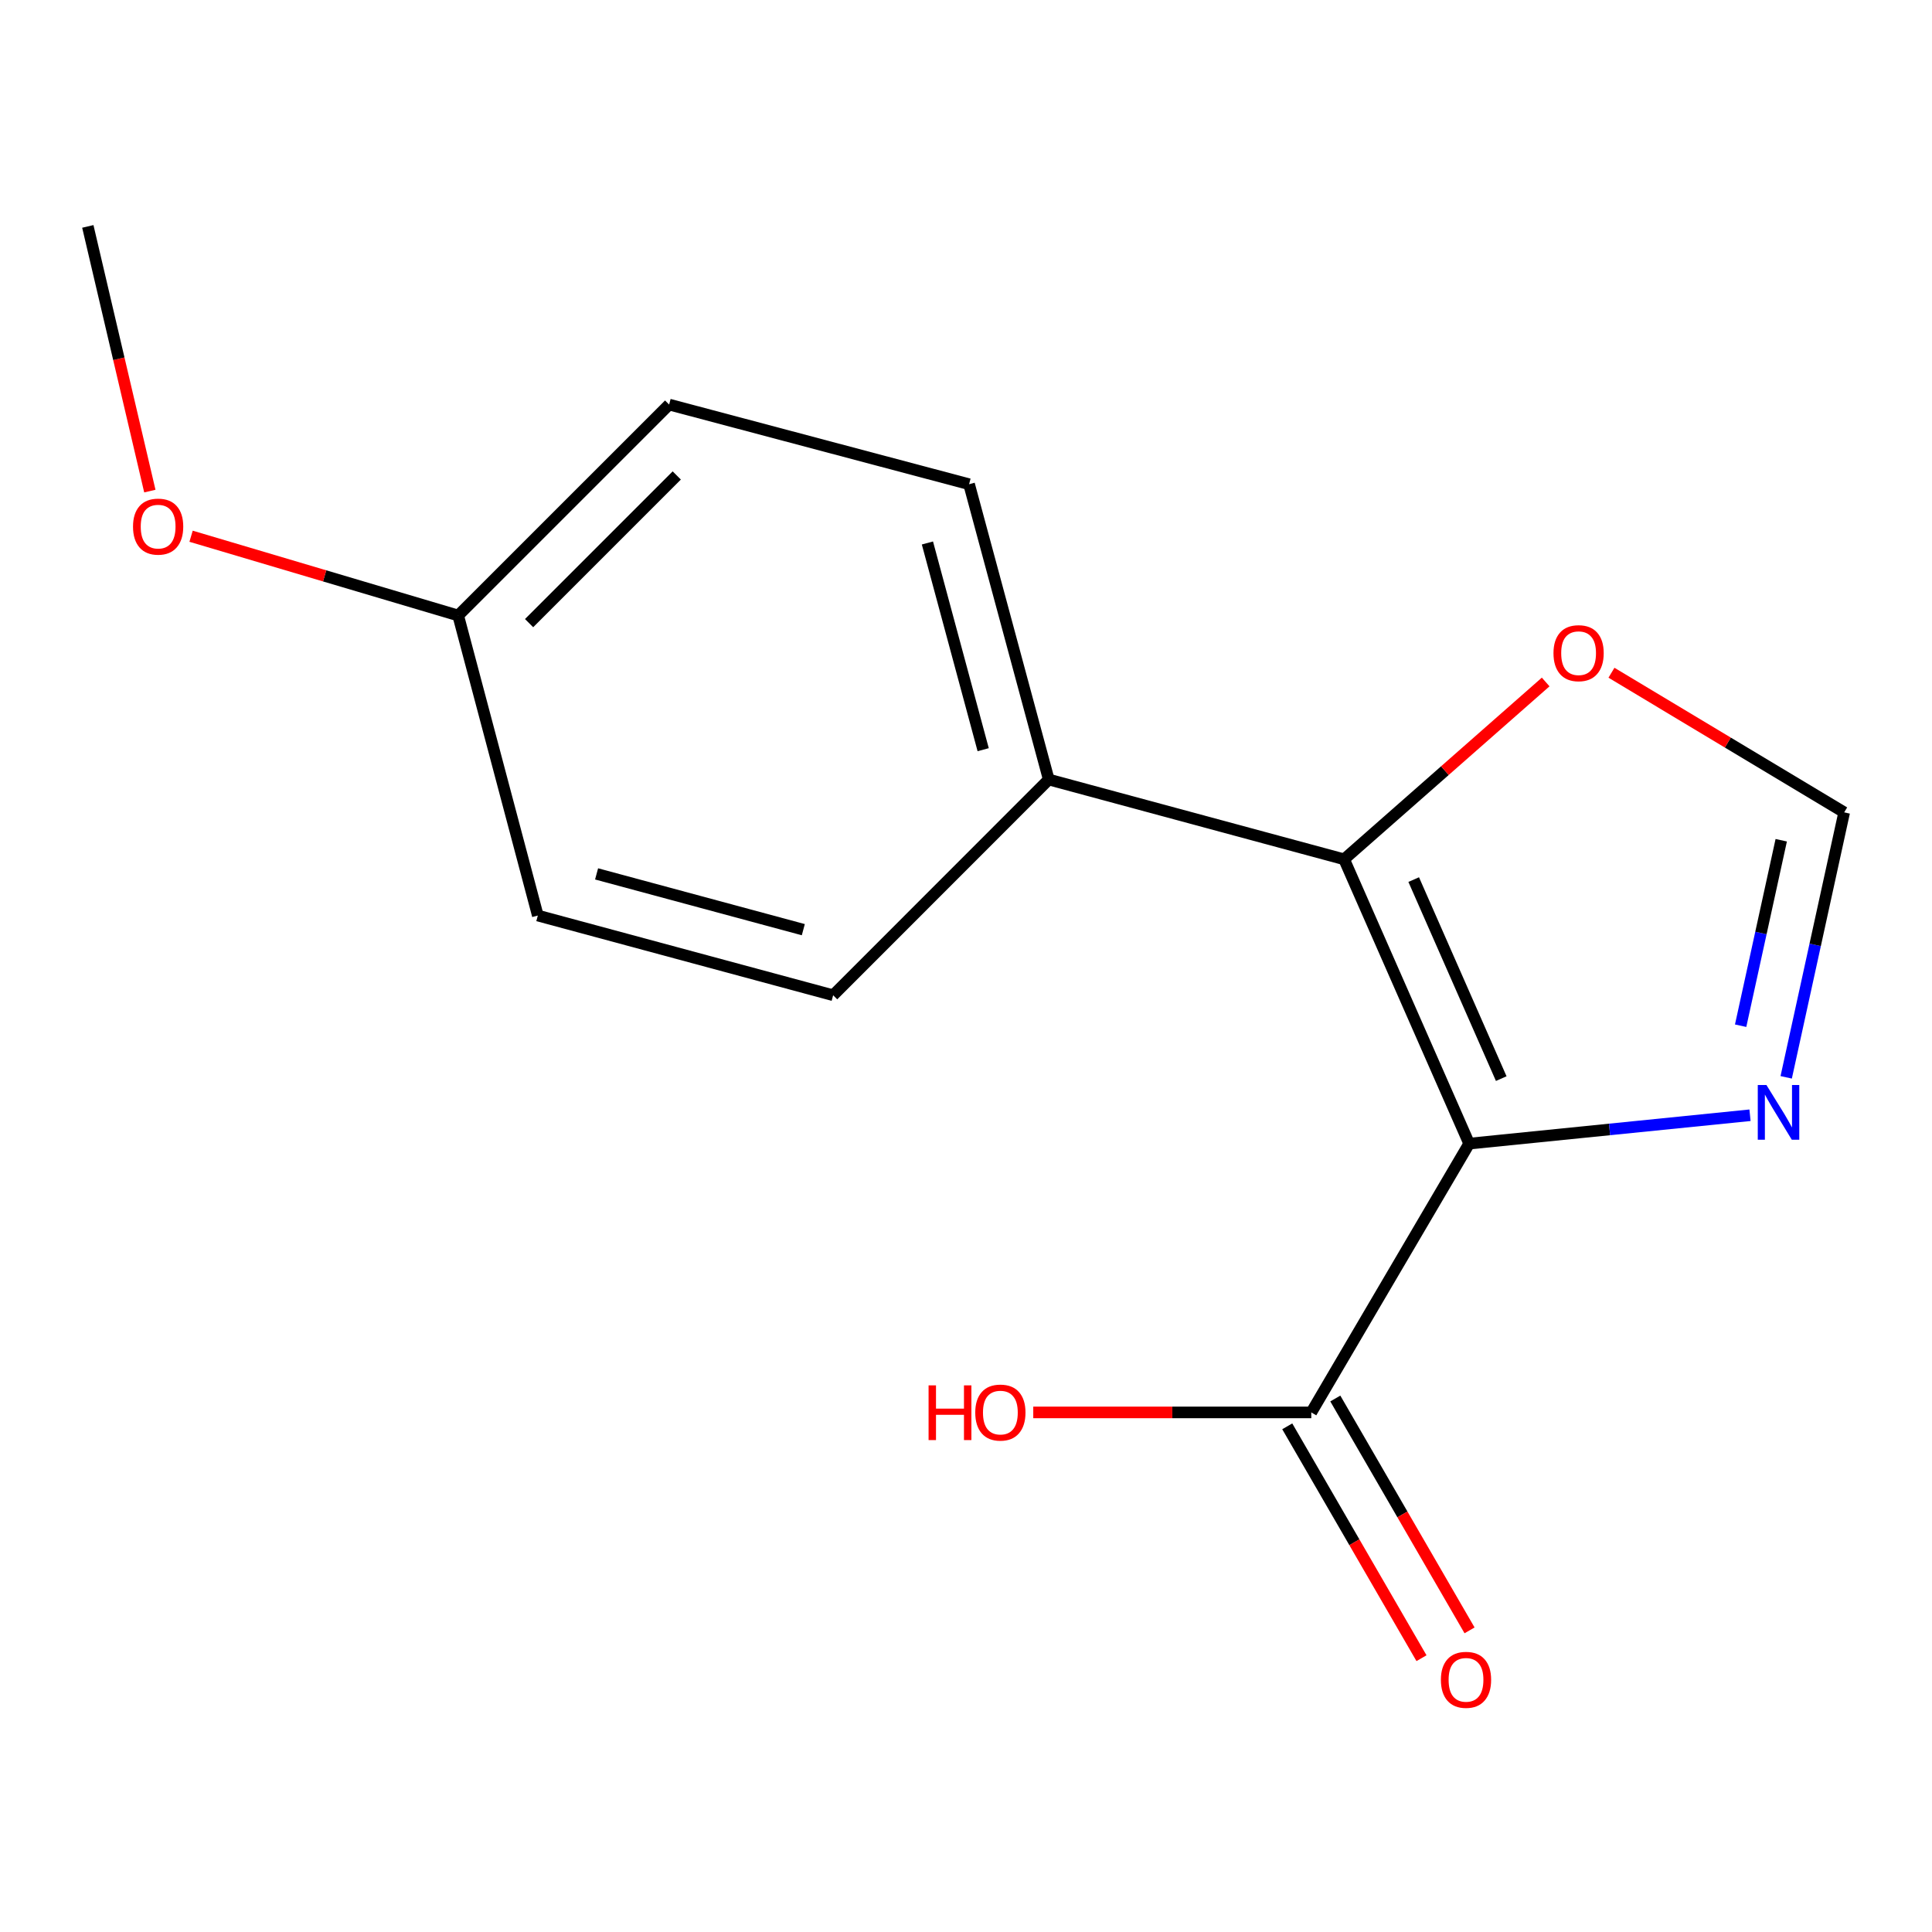 <?xml version='1.0' encoding='iso-8859-1'?>
<svg version='1.1' baseProfile='full'
              xmlns='http://www.w3.org/2000/svg'
                      xmlns:rdkit='http://www.rdkit.org/xml'
                      xmlns:xlink='http://www.w3.org/1999/xlink'
                  xml:space='preserve'
width='1000px' height='1000px' viewBox='0 0 1000 1000'>
<!-- END OF HEADER -->
<rect style='opacity:1.0;fill:#FFFFFF;stroke:none' width='1000' height='1000' x='0' y='0'> </rect>
<path class='bond-0' d='M 760.434,591.936 L 695.709,444.775' style='fill:none;fill-rule:evenodd;stroke:#000000;stroke-width:6px;stroke-linecap:butt;stroke-linejoin:miter;stroke-opacity:1' />
<path class='bond-0' d='M 777.038,558.289 L 731.73,455.276' style='fill:none;fill-rule:evenodd;stroke:#000000;stroke-width:6px;stroke-linecap:butt;stroke-linejoin:miter;stroke-opacity:1' />
<path class='bond-1' d='M 760.434,591.936 L 833.116,584.593' style='fill:none;fill-rule:evenodd;stroke:#000000;stroke-width:6px;stroke-linecap:butt;stroke-linejoin:miter;stroke-opacity:1' />
<path class='bond-1' d='M 833.116,584.593 L 905.798,577.25' style='fill:none;fill-rule:evenodd;stroke:#0000FF;stroke-width:6px;stroke-linecap:butt;stroke-linejoin:miter;stroke-opacity:1' />
<path class='bond-2' d='M 760.434,591.936 L 678.717,731.064' style='fill:none;fill-rule:evenodd;stroke:#000000;stroke-width:6px;stroke-linecap:butt;stroke-linejoin:miter;stroke-opacity:1' />
<path class='bond-4' d='M 695.709,444.775 L 747.873,398.884' style='fill:none;fill-rule:evenodd;stroke:#000000;stroke-width:6px;stroke-linecap:butt;stroke-linejoin:miter;stroke-opacity:1' />
<path class='bond-4' d='M 747.873,398.884 L 800.037,352.993' style='fill:none;fill-rule:evenodd;stroke:#FF0000;stroke-width:6px;stroke-linecap:butt;stroke-linejoin:miter;stroke-opacity:1' />
<path class='bond-5' d='M 695.709,444.775 L 542.831,403.477' style='fill:none;fill-rule:evenodd;stroke:#000000;stroke-width:6px;stroke-linecap:butt;stroke-linejoin:miter;stroke-opacity:1' />
<path class='bond-3' d='M 924.531,557.625 L 939.538,489.055' style='fill:none;fill-rule:evenodd;stroke:#0000FF;stroke-width:6px;stroke-linecap:butt;stroke-linejoin:miter;stroke-opacity:1' />
<path class='bond-3' d='M 939.538,489.055 L 954.545,420.485' style='fill:none;fill-rule:evenodd;stroke:#000000;stroke-width:6px;stroke-linecap:butt;stroke-linejoin:miter;stroke-opacity:1' />
<path class='bond-3' d='M 900.952,530.908 L 911.457,482.909' style='fill:none;fill-rule:evenodd;stroke:#0000FF;stroke-width:6px;stroke-linecap:butt;stroke-linejoin:miter;stroke-opacity:1' />
<path class='bond-3' d='M 911.457,482.909 L 921.962,434.91' style='fill:none;fill-rule:evenodd;stroke:#000000;stroke-width:6px;stroke-linecap:butt;stroke-linejoin:miter;stroke-opacity:1' />
<path class='bond-6' d='M 666.278,738.265 L 701.02,798.272' style='fill:none;fill-rule:evenodd;stroke:#000000;stroke-width:6px;stroke-linecap:butt;stroke-linejoin:miter;stroke-opacity:1' />
<path class='bond-6' d='M 701.02,798.272 L 735.762,858.279' style='fill:none;fill-rule:evenodd;stroke:#FF0000;stroke-width:6px;stroke-linecap:butt;stroke-linejoin:miter;stroke-opacity:1' />
<path class='bond-6' d='M 691.155,723.862 L 725.897,783.869' style='fill:none;fill-rule:evenodd;stroke:#000000;stroke-width:6px;stroke-linecap:butt;stroke-linejoin:miter;stroke-opacity:1' />
<path class='bond-6' d='M 725.897,783.869 L 760.639,843.876' style='fill:none;fill-rule:evenodd;stroke:#FF0000;stroke-width:6px;stroke-linecap:butt;stroke-linejoin:miter;stroke-opacity:1' />
<path class='bond-9' d='M 678.717,731.064 L 606.765,731.064' style='fill:none;fill-rule:evenodd;stroke:#000000;stroke-width:6px;stroke-linecap:butt;stroke-linejoin:miter;stroke-opacity:1' />
<path class='bond-9' d='M 606.765,731.064 L 534.813,731.064' style='fill:none;fill-rule:evenodd;stroke:#FF0000;stroke-width:6px;stroke-linecap:butt;stroke-linejoin:miter;stroke-opacity:1' />
<path class='bond-15' d='M 954.545,420.485 L 894.316,384.346' style='fill:none;fill-rule:evenodd;stroke:#000000;stroke-width:6px;stroke-linecap:butt;stroke-linejoin:miter;stroke-opacity:1' />
<path class='bond-15' d='M 894.316,384.346 L 834.086,348.207' style='fill:none;fill-rule:evenodd;stroke:#FF0000;stroke-width:6px;stroke-linecap:butt;stroke-linejoin:miter;stroke-opacity:1' />
<path class='bond-7' d='M 542.831,403.477 L 501.597,250.631' style='fill:none;fill-rule:evenodd;stroke:#000000;stroke-width:6px;stroke-linecap:butt;stroke-linejoin:miter;stroke-opacity:1' />
<path class='bond-7' d='M 508.892,388.038 L 480.029,281.045' style='fill:none;fill-rule:evenodd;stroke:#000000;stroke-width:6px;stroke-linecap:butt;stroke-linejoin:miter;stroke-opacity:1' />
<path class='bond-8' d='M 542.831,403.477 L 431.234,515.137' style='fill:none;fill-rule:evenodd;stroke:#000000;stroke-width:6px;stroke-linecap:butt;stroke-linejoin:miter;stroke-opacity:1' />
<path class='bond-12' d='M 501.597,250.631 L 346.34,209.398' style='fill:none;fill-rule:evenodd;stroke:#000000;stroke-width:6px;stroke-linecap:butt;stroke-linejoin:miter;stroke-opacity:1' />
<path class='bond-11' d='M 431.234,515.137 L 278.373,473.888' style='fill:none;fill-rule:evenodd;stroke:#000000;stroke-width:6px;stroke-linecap:butt;stroke-linejoin:miter;stroke-opacity:1' />
<path class='bond-11' d='M 415.794,481.197 L 308.791,452.322' style='fill:none;fill-rule:evenodd;stroke:#000000;stroke-width:6px;stroke-linecap:butt;stroke-linejoin:miter;stroke-opacity:1' />
<path class='bond-10' d='M 237.155,318.582 L 278.373,473.888' style='fill:none;fill-rule:evenodd;stroke:#000000;stroke-width:6px;stroke-linecap:butt;stroke-linejoin:miter;stroke-opacity:1' />
<path class='bond-13' d='M 237.155,318.582 L 168.027,298.068' style='fill:none;fill-rule:evenodd;stroke:#000000;stroke-width:6px;stroke-linecap:butt;stroke-linejoin:miter;stroke-opacity:1' />
<path class='bond-13' d='M 168.027,298.068 L 98.9,277.554' style='fill:none;fill-rule:evenodd;stroke:#FF0000;stroke-width:6px;stroke-linecap:butt;stroke-linejoin:miter;stroke-opacity:1' />
<path class='bond-16' d='M 237.155,318.582 L 346.34,209.398' style='fill:none;fill-rule:evenodd;stroke:#000000;stroke-width:6px;stroke-linecap:butt;stroke-linejoin:miter;stroke-opacity:1' />
<path class='bond-16' d='M 273.859,322.531 L 350.288,246.101' style='fill:none;fill-rule:evenodd;stroke:#000000;stroke-width:6px;stroke-linecap:butt;stroke-linejoin:miter;stroke-opacity:1' />
<path class='bond-14' d='M 77.559,254.186 L 61.507,185.687' style='fill:none;fill-rule:evenodd;stroke:#FF0000;stroke-width:6px;stroke-linecap:butt;stroke-linejoin:miter;stroke-opacity:1' />
<path class='bond-14' d='M 61.507,185.687 L 45.455,117.189' style='fill:none;fill-rule:evenodd;stroke:#000000;stroke-width:6px;stroke-linecap:butt;stroke-linejoin:miter;stroke-opacity:1' />
<path  class='atom-2' d='M 914.302 561.598
L 923.582 576.598
Q 924.502 578.078, 925.982 580.758
Q 927.462 583.438, 927.542 583.598
L 927.542 561.598
L 931.302 561.598
L 931.302 589.918
L 927.422 589.918
L 917.462 573.518
Q 916.302 571.598, 915.062 569.398
Q 913.862 567.198, 913.502 566.518
L 913.502 589.918
L 909.822 589.918
L 909.822 561.598
L 914.302 561.598
' fill='#0000FF'/>
<path  class='atom-5' d='M 804.078 338.082
Q 804.078 331.282, 807.438 327.482
Q 810.798 323.682, 817.078 323.682
Q 823.358 323.682, 826.718 327.482
Q 830.078 331.282, 830.078 338.082
Q 830.078 344.962, 826.678 348.882
Q 823.278 352.762, 817.078 352.762
Q 810.838 352.762, 807.438 348.882
Q 804.078 345.002, 804.078 338.082
M 817.078 349.562
Q 821.398 349.562, 823.718 346.682
Q 826.078 343.762, 826.078 338.082
Q 826.078 332.522, 823.718 329.722
Q 821.398 326.882, 817.078 326.882
Q 812.758 326.882, 810.398 329.682
Q 808.078 332.482, 808.078 338.082
Q 808.078 343.802, 810.398 346.682
Q 812.758 349.562, 817.078 349.562
' fill='#FF0000'/>
<path  class='atom-7' d='M 745.805 869.473
Q 745.805 862.673, 749.165 858.873
Q 752.525 855.073, 758.805 855.073
Q 765.085 855.073, 768.445 858.873
Q 771.805 862.673, 771.805 869.473
Q 771.805 876.353, 768.405 880.273
Q 765.005 884.153, 758.805 884.153
Q 752.565 884.153, 749.165 880.273
Q 745.805 876.393, 745.805 869.473
M 758.805 880.953
Q 763.125 880.953, 765.445 878.073
Q 767.805 875.153, 767.805 869.473
Q 767.805 863.913, 765.445 861.113
Q 763.125 858.273, 758.805 858.273
Q 754.485 858.273, 752.125 861.073
Q 749.805 863.873, 749.805 869.473
Q 749.805 875.193, 752.125 878.073
Q 754.485 880.953, 758.805 880.953
' fill='#FF0000'/>
<path  class='atom-10' d='M 480.63 717.064
L 484.47 717.064
L 484.47 729.104
L 498.95 729.104
L 498.95 717.064
L 502.79 717.064
L 502.79 745.384
L 498.95 745.384
L 498.95 732.304
L 484.47 732.304
L 484.47 745.384
L 480.63 745.384
L 480.63 717.064
' fill='#FF0000'/>
<path  class='atom-10' d='M 504.79 731.144
Q 504.79 724.344, 508.15 720.544
Q 511.51 716.744, 517.79 716.744
Q 524.07 716.744, 527.43 720.544
Q 530.79 724.344, 530.79 731.144
Q 530.79 738.024, 527.39 741.944
Q 523.99 745.824, 517.79 745.824
Q 511.55 745.824, 508.15 741.944
Q 504.79 738.064, 504.79 731.144
M 517.79 742.624
Q 522.11 742.624, 524.43 739.744
Q 526.79 736.824, 526.79 731.144
Q 526.79 725.584, 524.43 722.784
Q 522.11 719.944, 517.79 719.944
Q 513.47 719.944, 511.11 722.744
Q 508.79 725.544, 508.79 731.144
Q 508.79 736.864, 511.11 739.744
Q 513.47 742.624, 517.79 742.624
' fill='#FF0000'/>
<path  class='atom-14' d='M 68.85 272.574
Q 68.85 265.774, 72.21 261.974
Q 75.57 258.174, 81.85 258.174
Q 88.129 258.174, 91.49 261.974
Q 94.85 265.774, 94.85 272.574
Q 94.85 279.454, 91.45 283.374
Q 88.049 287.254, 81.85 287.254
Q 75.609 287.254, 72.21 283.374
Q 68.85 279.494, 68.85 272.574
M 81.85 284.054
Q 86.169 284.054, 88.49 281.174
Q 90.85 278.254, 90.85 272.574
Q 90.85 267.014, 88.49 264.214
Q 86.169 261.374, 81.85 261.374
Q 77.529 261.374, 75.169 264.174
Q 72.85 266.974, 72.85 272.574
Q 72.85 278.294, 75.169 281.174
Q 77.529 284.054, 81.85 284.054
' fill='#FF0000'/>
</svg>
